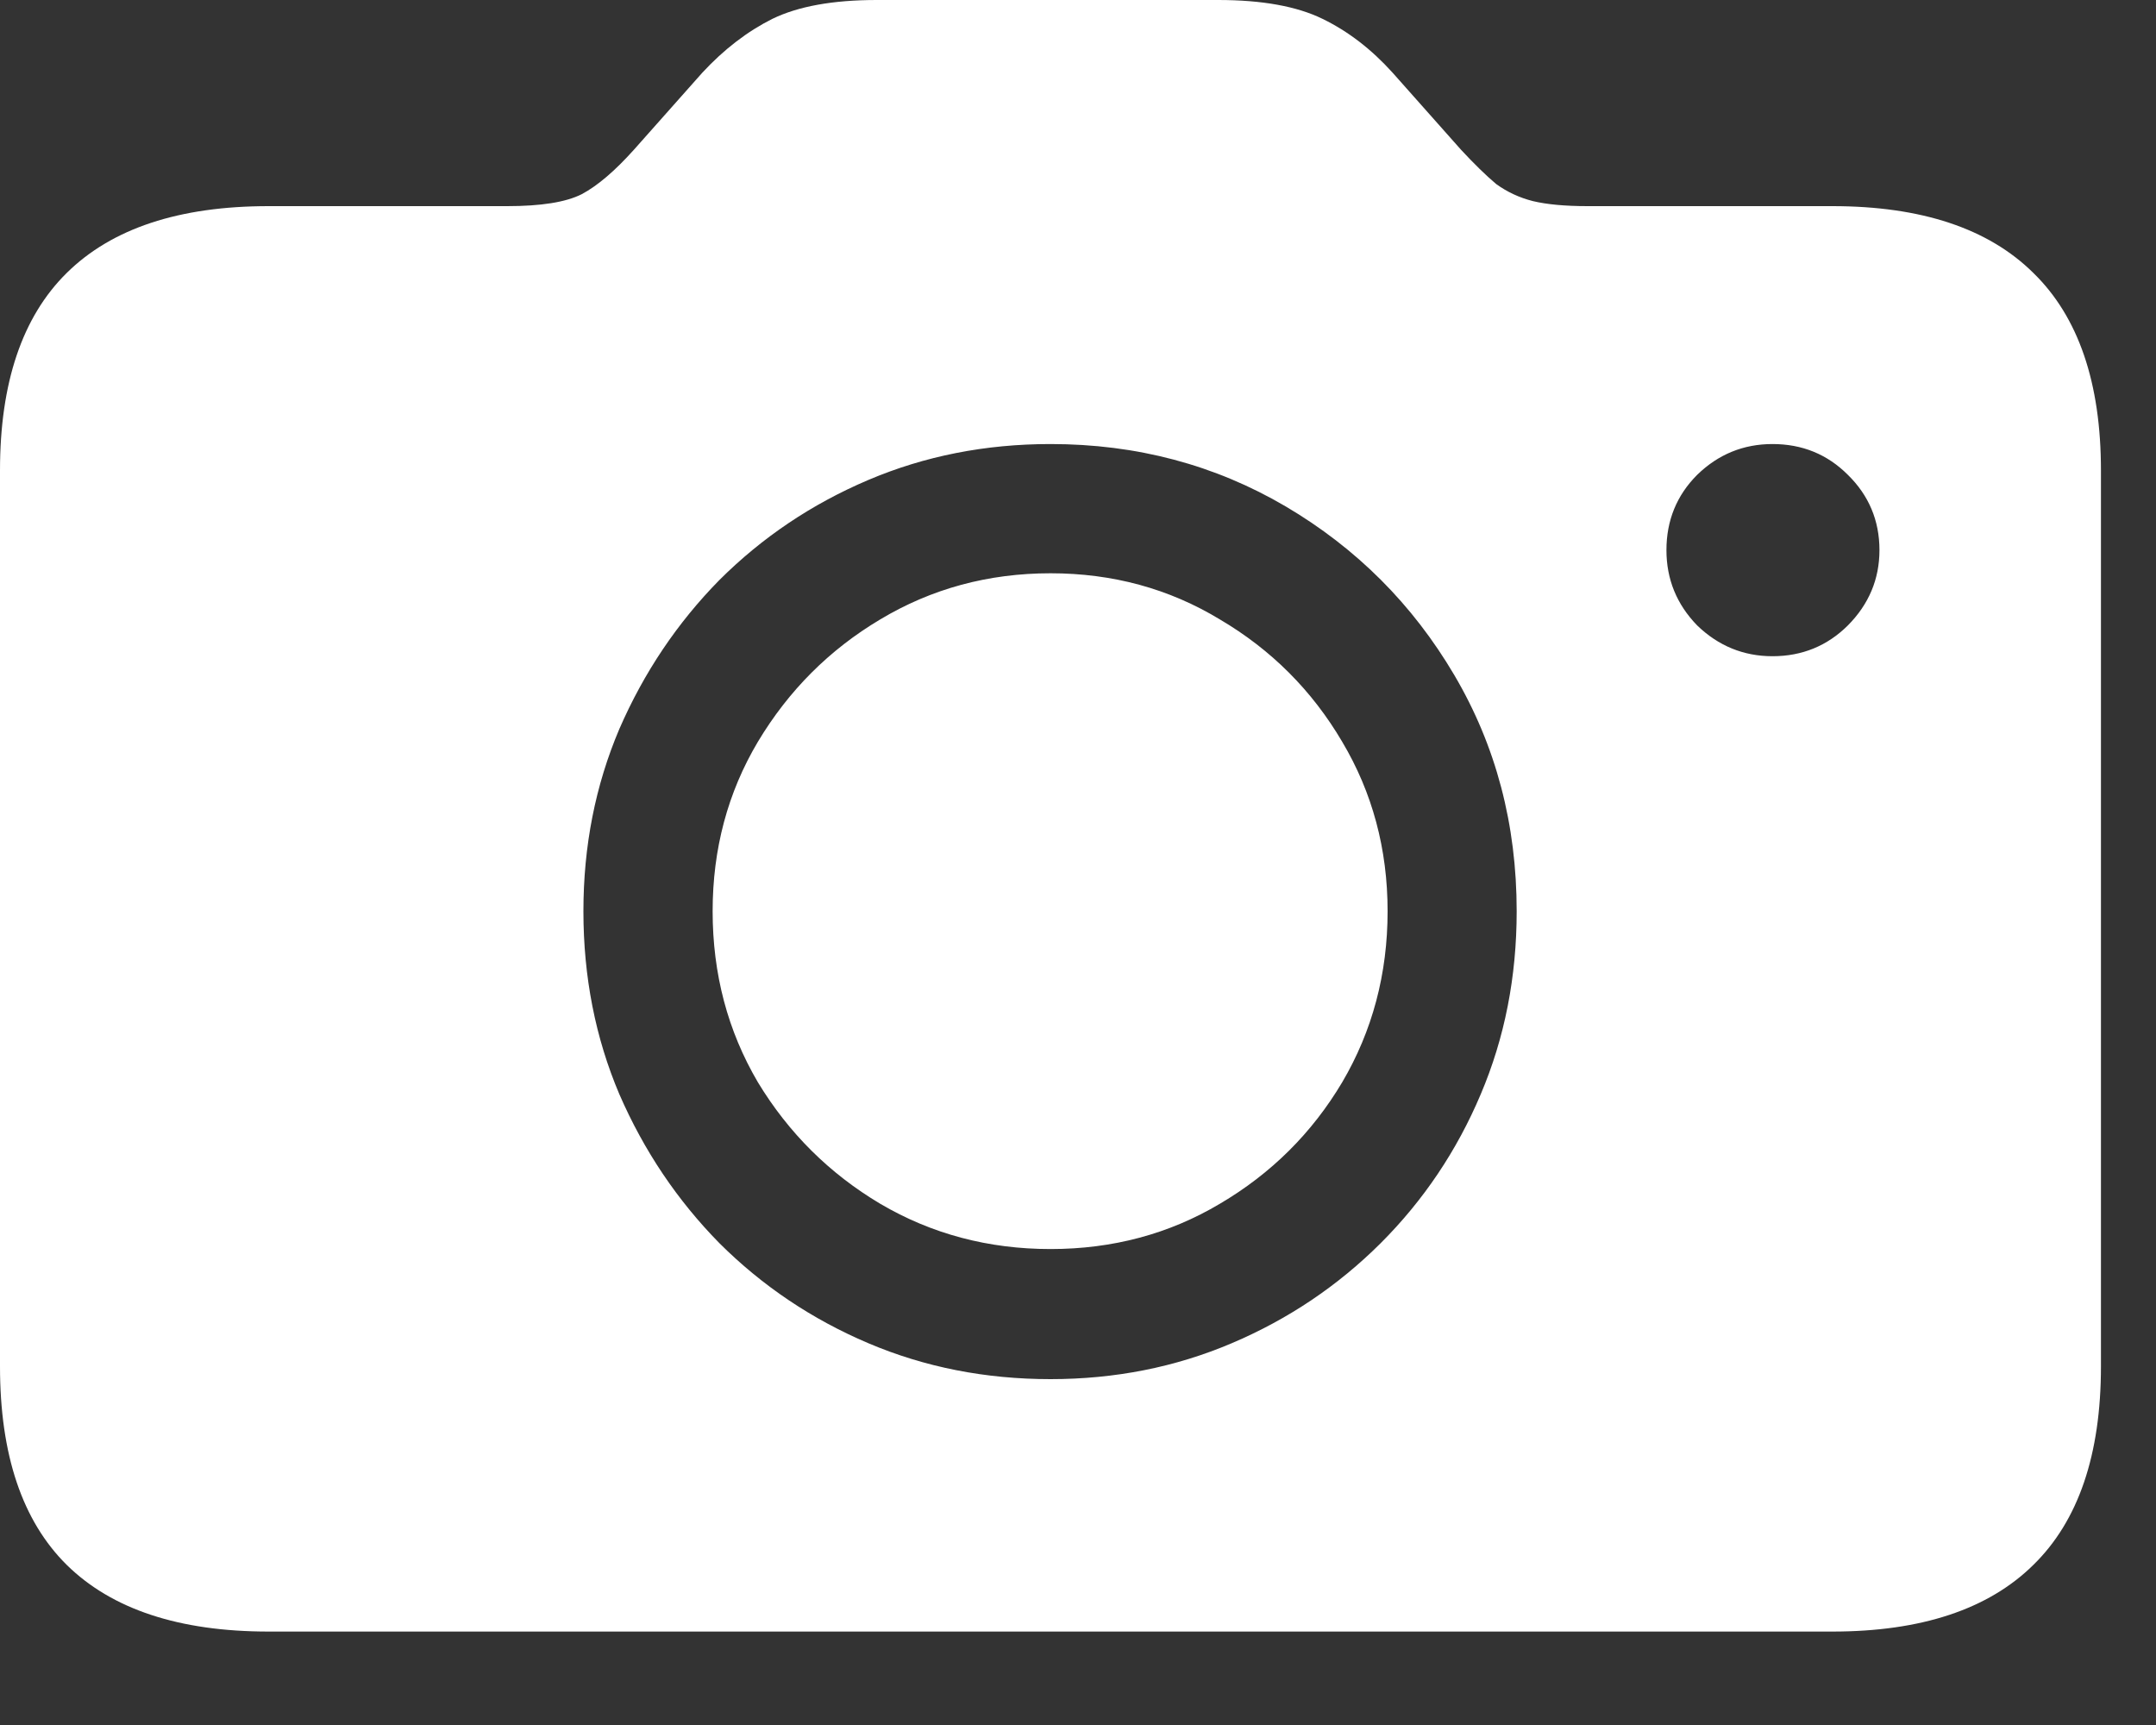 <?xml version="1.0" encoding="utf-8"?>
<svg xmlns="http://www.w3.org/2000/svg" fill="none" height="100%" overflow="visible" preserveAspectRatio="none" style="display: block;" viewBox="0 0 15 12" width="100%">
<rect x="0" y="0" width="15" height="12" fill="#333333" stroke="none"/>
<path d="M12.332 4.565C12.538 4.565 12.713 4.493 12.856 4.351C13.002 4.204 13.076 4.029 13.076 3.827C13.076 3.621 13.002 3.446 12.856 3.303C12.713 3.16 12.538 3.089 12.332 3.089C12.13 3.089 11.955 3.16 11.808 3.303C11.665 3.446 11.594 3.621 11.594 3.827C11.594 4.029 11.665 4.204 11.808 4.351C11.955 4.493 12.13 4.565 12.332 4.565ZM1.869 11.35C1.246 11.35 0.778 11.195 0.464 10.886C0.155 10.58 0 10.12 0 9.505V3.273C0 2.662 0.155 2.204 0.464 1.899C0.778 1.589 1.246 1.434 1.869 1.434H3.529C3.763 1.434 3.936 1.407 4.047 1.351C4.158 1.292 4.279 1.188 4.41 1.042L4.886 0.506C5.037 0.343 5.2 0.218 5.374 0.131C5.553 0.044 5.795 0 6.1 0H8.475C8.781 0 9.023 0.044 9.201 0.131C9.38 0.218 9.542 0.343 9.689 0.506L10.165 1.042C10.257 1.141 10.338 1.22 10.409 1.28C10.485 1.335 10.57 1.375 10.665 1.399C10.761 1.422 10.887 1.434 11.046 1.434H12.748C13.367 1.434 13.834 1.589 14.147 1.899C14.46 2.204 14.617 2.662 14.617 3.273V9.505C14.617 10.12 14.46 10.58 14.147 10.886C13.834 11.195 13.367 11.35 12.748 11.35H1.869ZM7.309 9.594C7.757 9.594 8.178 9.511 8.57 9.344C8.963 9.177 9.308 8.945 9.606 8.648C9.904 8.35 10.136 8.005 10.302 7.612C10.469 7.219 10.552 6.795 10.552 6.339C10.552 5.735 10.408 5.188 10.118 4.696C9.828 4.204 9.437 3.813 8.945 3.523C8.453 3.234 7.908 3.089 7.309 3.089C6.856 3.089 6.434 3.172 6.041 3.339C5.648 3.506 5.303 3.738 5.005 4.035C4.712 4.333 4.48 4.678 4.309 5.071C4.142 5.464 4.059 5.886 4.059 6.339C4.059 6.795 4.142 7.219 4.309 7.612C4.48 8.005 4.712 8.35 5.005 8.648C5.303 8.945 5.648 9.177 6.041 9.344C6.434 9.511 6.856 9.594 7.309 9.594ZM7.309 8.689C6.876 8.689 6.481 8.584 6.124 8.374C5.771 8.164 5.487 7.882 5.273 7.529C5.063 7.172 4.958 6.775 4.958 6.339C4.958 5.906 5.063 5.513 5.273 5.16C5.487 4.803 5.771 4.519 6.124 4.309C6.481 4.095 6.876 3.988 7.309 3.988C7.741 3.988 8.134 4.095 8.487 4.309C8.844 4.519 9.128 4.803 9.338 5.16C9.548 5.513 9.654 5.906 9.654 6.339C9.654 6.775 9.548 7.172 9.338 7.529C9.128 7.882 8.844 8.164 8.487 8.374C8.134 8.584 7.741 8.689 7.309 8.689Z" fill="white" id=""/>
</svg>